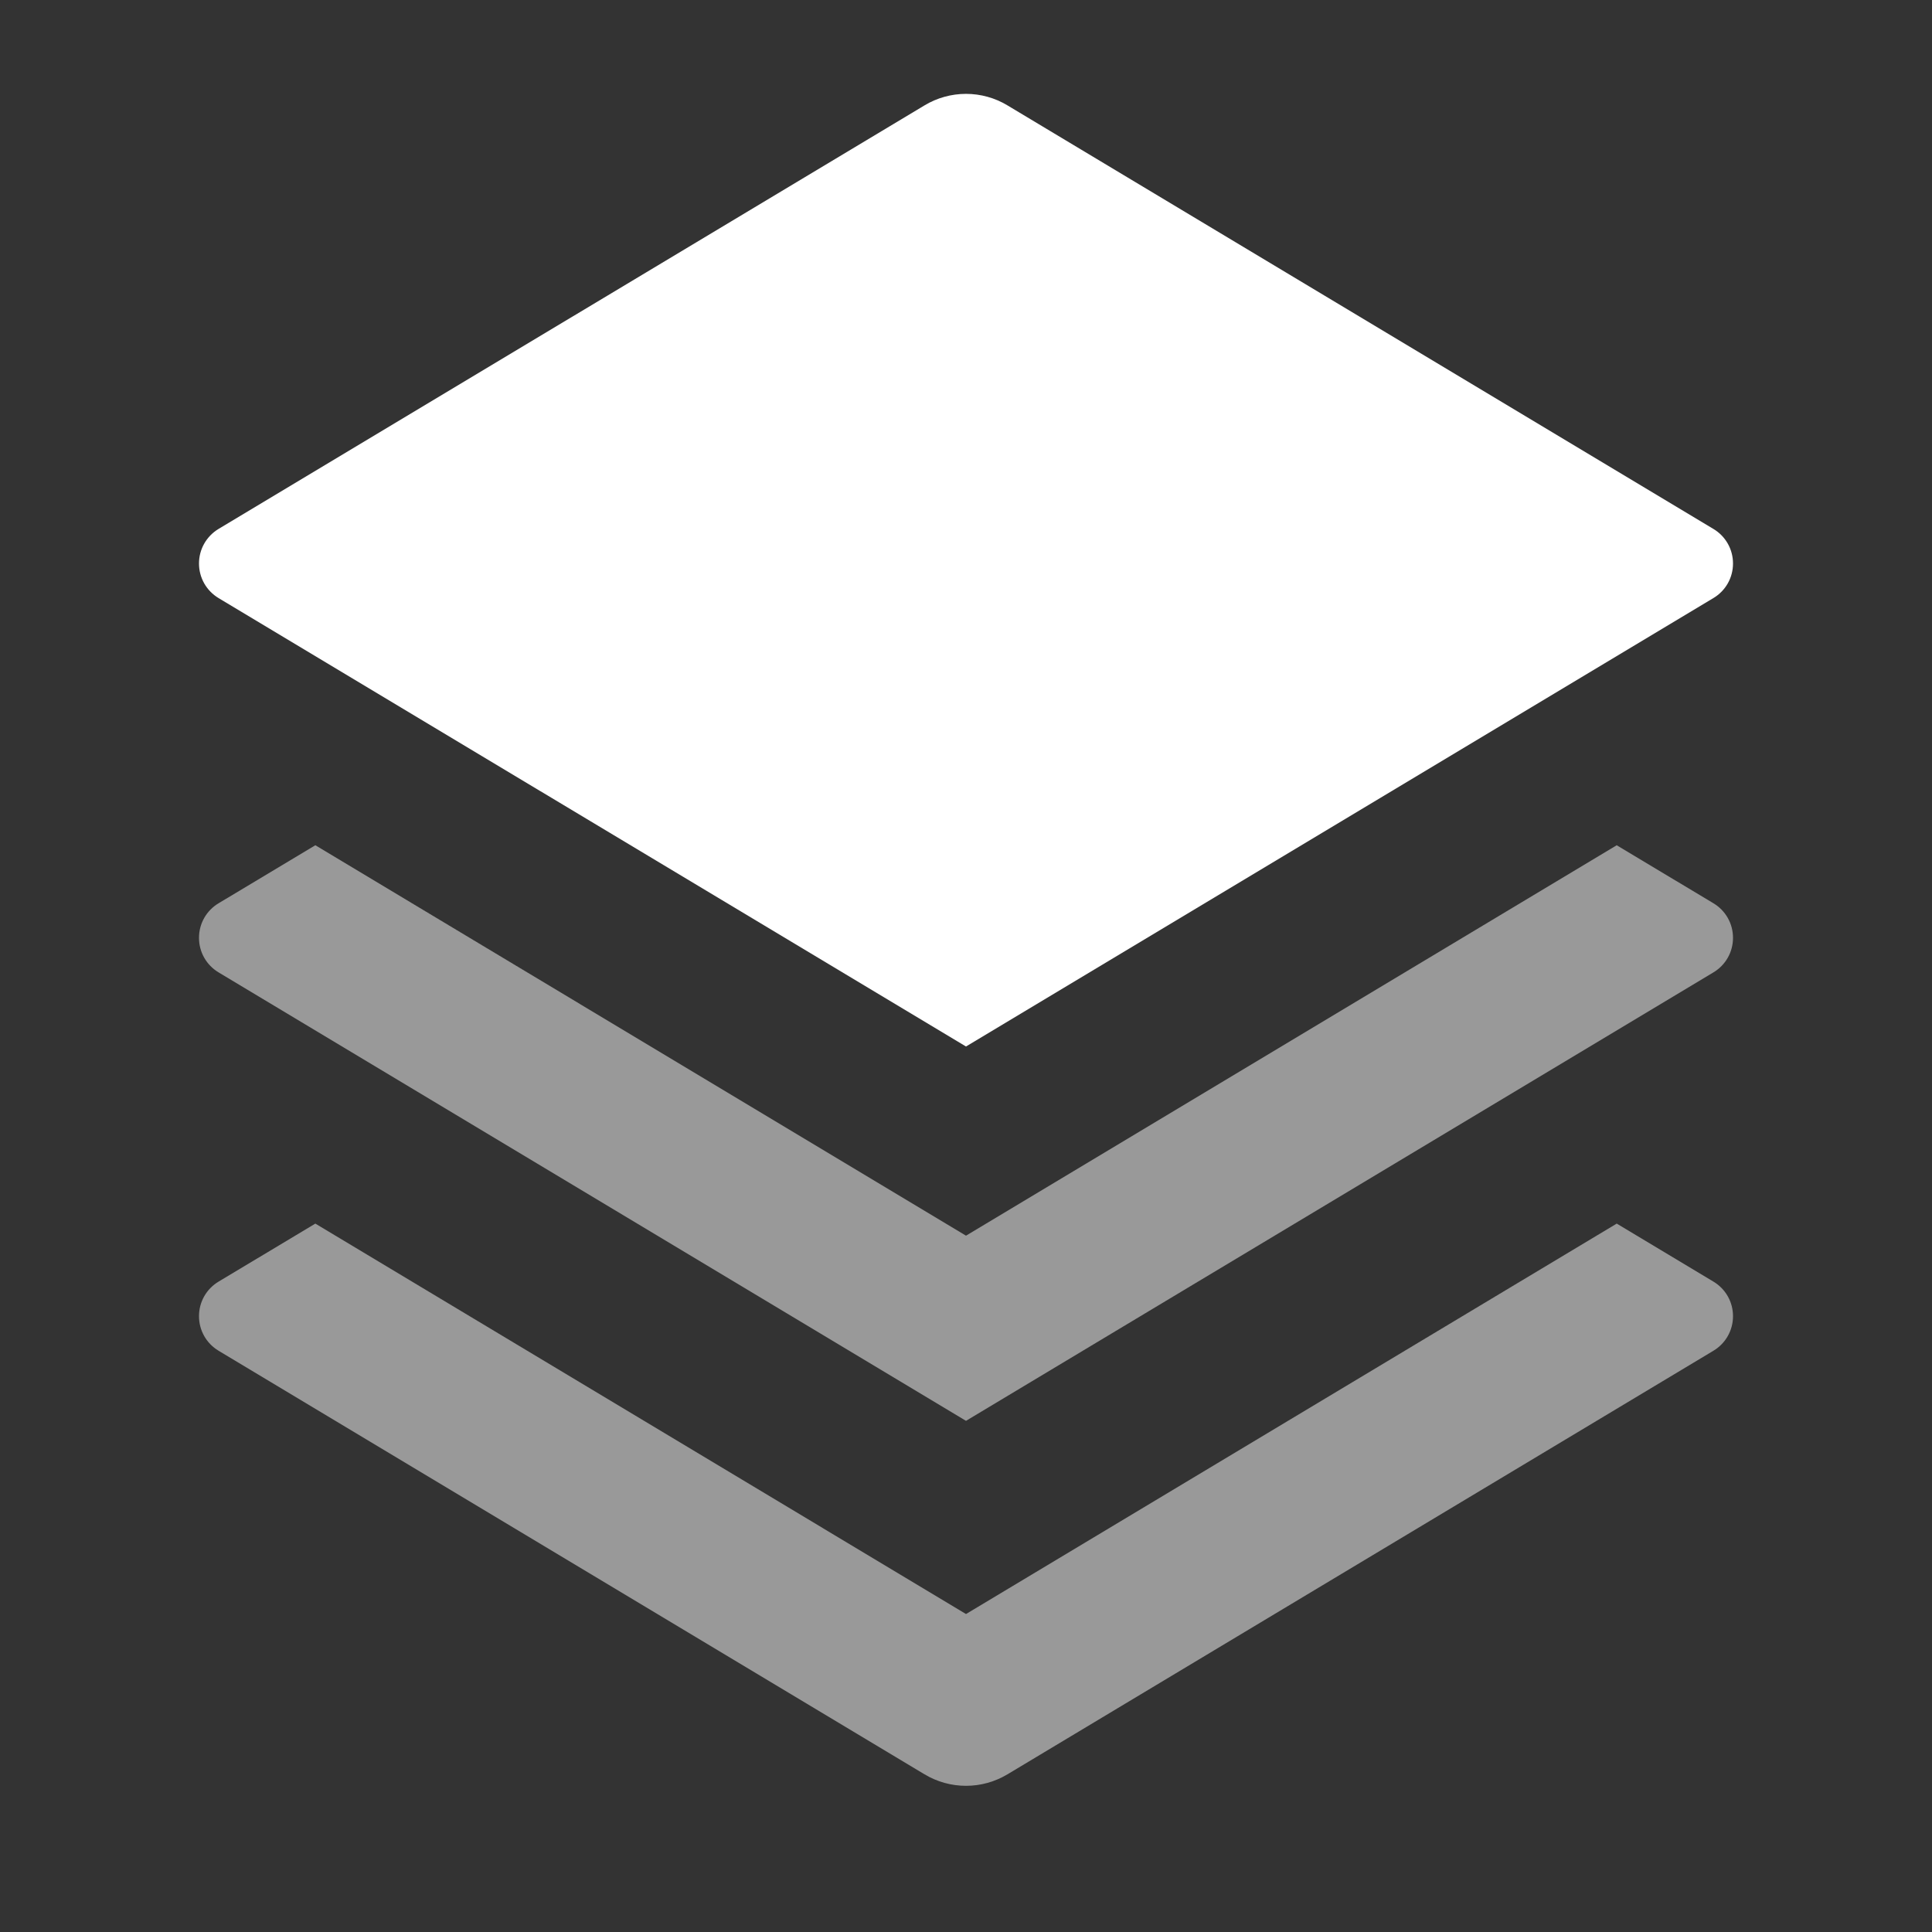 <?xml version="1.0" encoding="UTF-8"?>
<!-- Generated by Pixelmator Pro 3.5.11 -->
<svg width="36" height="36" viewBox="0 0 36 36" xmlns="http://www.w3.org/2000/svg">
    <rect x="0" y="0" width="36" height="36" fill="#333333" stroke="none"/>
    <clipPath id="clipPath1">
        <path d="M 0 0 L 36 0 L 36 36 L 0 36 Z"/>
    </clipPath>
    <g id="Group" clip-path="url(#clipPath1)">
        <path id="Path" fill="#ffffff" stroke="none" d="M 18.771 1.963 L 31.927 9.856 C 32.039 9.923 32.131 10.017 32.195 10.13 C 32.259 10.243 32.292 10.37 32.292 10.5 C 32.292 10.63 32.259 10.757 32.195 10.87 C 32.131 10.983 32.039 11.077 31.927 11.144 L 18 19.5 L 4.072 11.144 C 3.961 11.077 3.869 10.983 3.805 10.87 C 3.741 10.757 3.708 10.63 3.708 10.5 C 3.708 10.37 3.741 10.243 3.805 10.13 C 3.869 10.017 3.961 9.923 4.072 9.856 L 17.228 1.963 C 17.461 1.823 17.728 1.749 18 1.749 C 18.272 1.749 18.539 1.823 18.772 1.963 L 18.771 1.963 Z"/>
        <path id="path1" fill="#ffffff" stroke="none" opacity="0.5" d="M 30.125 15.75 L 31.927 16.831 C 32.039 16.898 32.131 16.992 32.195 17.105 C 32.259 17.218 32.292 17.345 32.292 17.475 C 32.292 17.605 32.259 17.732 32.195 17.845 C 32.131 17.958 32.039 18.052 31.927 18.119 L 18 26.475 L 4.073 18.119 C 3.961 18.052 3.869 17.958 3.805 17.845 C 3.741 17.732 3.708 17.605 3.708 17.475 C 3.708 17.345 3.741 17.218 3.805 17.105 C 3.869 16.992 3.961 16.898 4.073 16.831 L 5.876 15.75 L 18 23.025 L 30.125 15.75 Z M 30.125 22.8 L 31.927 23.881 C 32.039 23.948 32.131 24.042 32.195 24.155 C 32.259 24.268 32.292 24.395 32.292 24.525 C 32.292 24.655 32.259 24.782 32.195 24.895 C 32.131 25.008 32.039 25.102 31.927 25.169 L 18.772 33.062 C 18.539 33.202 18.272 33.276 18 33.276 C 17.728 33.276 17.461 33.202 17.228 33.062 L 4.073 25.169 C 3.961 25.102 3.869 25.008 3.805 24.895 C 3.741 24.782 3.708 24.655 3.708 24.525 C 3.708 24.395 3.741 24.268 3.805 24.155 C 3.869 24.042 3.961 23.948 4.073 23.881 L 5.876 22.8 L 18 30.075 L 30.125 22.8 Z"/>
    </g>
</svg>
